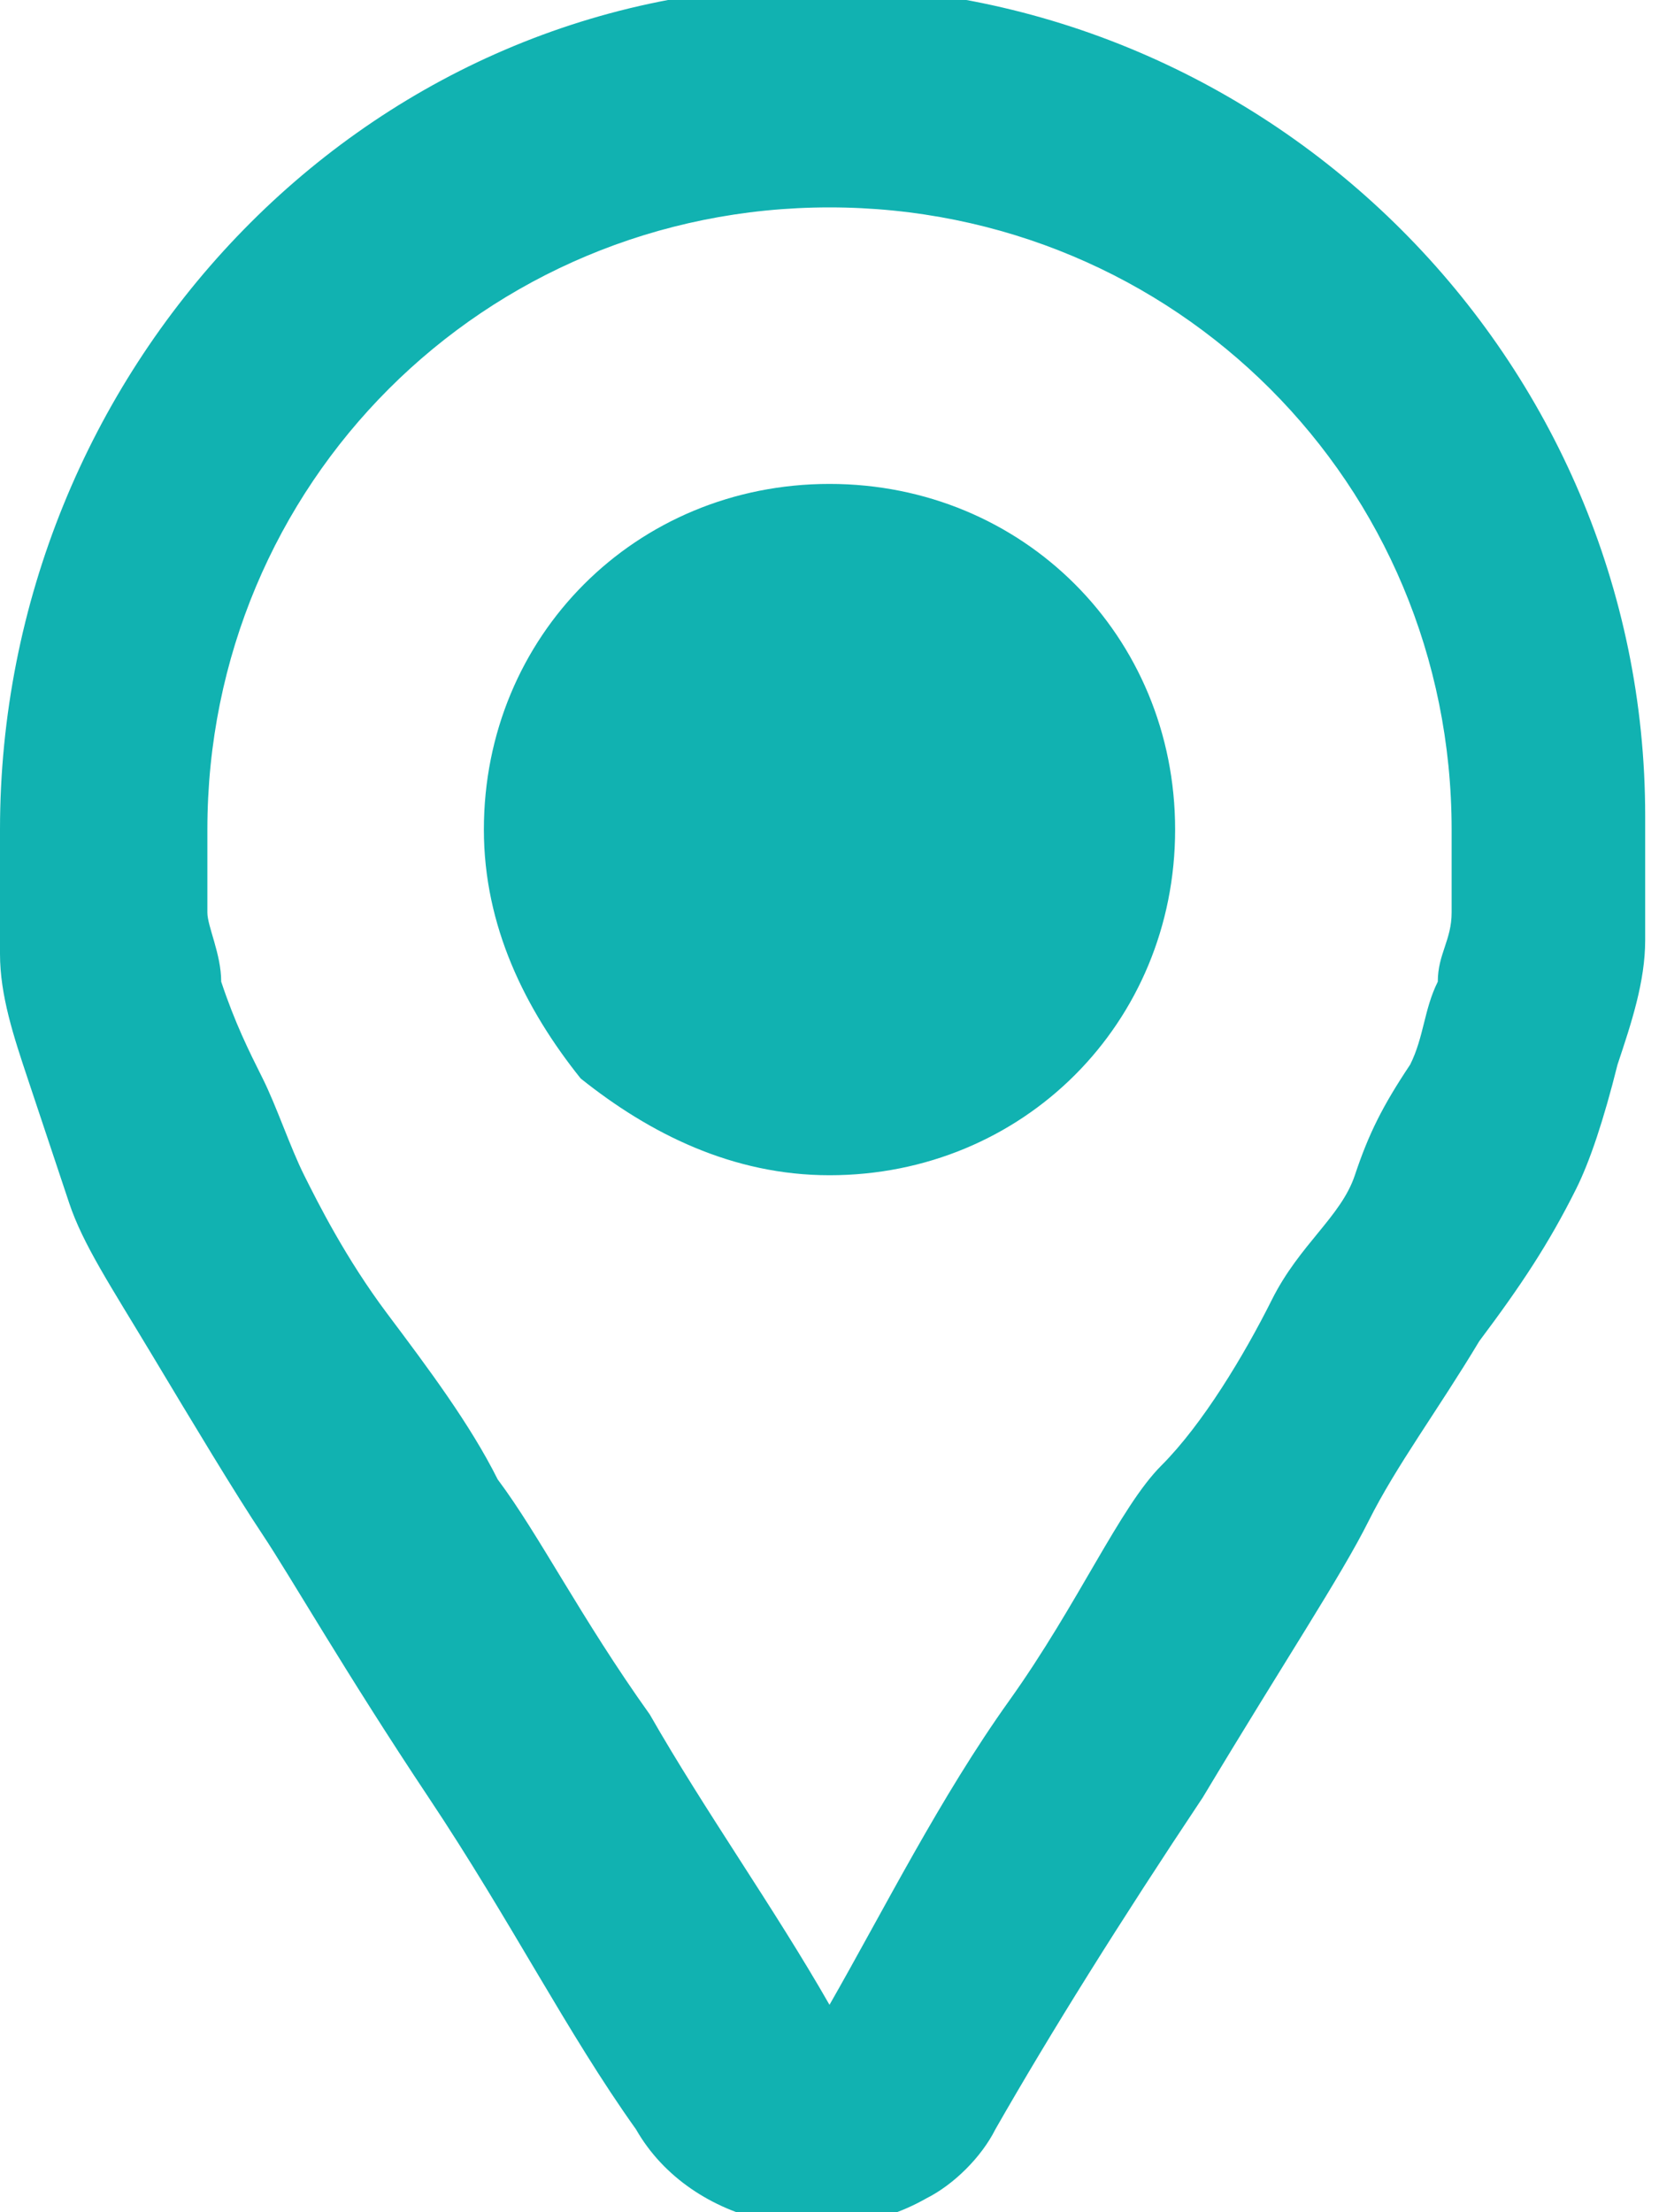 <?xml version="1.0" encoding="utf-8"?>
<!-- Generator: Adobe Illustrator 25.2.0, SVG Export Plug-In . SVG Version: 6.00 Build 0)  -->
<svg version="1.1" id="Layer_1" xmlns="http://www.w3.org/2000/svg" xmlns:xlink="http://www.w3.org/1999/xlink" x="0px" y="0px"
	 viewBox="0 0 12 16" style="enable-background:new 0 0 12 16;" xml:space="preserve">
<style type="text/css">
	.st0{fill-rule:evenodd;clip-rule:evenodd;fill:#11B2B1;}
</style>
<path id="locate" class="st0" d="M0,6c0,0.3,0,0.6,0,0.9c0,0.3,0.1,0.6,0.2,0.9c0.1,0.3,0.2,0.6,0.3,0.9s0.3,0.6,0.6,1.1
	s0.6,1,0.8,1.3s0.6,1,1.2,1.9s1,1.7,1.5,2.4c0.4,0.7,1.4,0.9,2.1,0.5c0.2-0.1,0.4-0.3,0.5-0.5c0.4-0.7,0.9-1.5,1.5-2.4
	C9.3,12,9.7,11.4,9.9,11s0.5-0.8,0.8-1.3C11,9.3,11.2,9,11.4,8.6c0.1-0.2,0.2-0.5,0.3-0.9c0.1-0.3,0.2-0.6,0.2-0.9
	c0-0.2,0-0.5,0-0.9c0-3.3-2.7-6-6-6S0,2.7,0,6L0,6L0,6z M4.7,12.4c-0.5-0.7-0.8-1.3-1.1-1.7c-0.2-0.4-0.5-0.8-0.8-1.2
	s-0.5-0.8-0.6-1S2,8,1.9,7.8C1.8,7.6,1.7,7.4,1.6,7.1c0-0.2-0.1-0.4-0.1-0.5c0-0.2,0-0.4,0-0.6c0-2.5,2-4.5,4.5-4.5s4.5,2,4.5,4.5
	c0,0.2,0,0.4,0,0.6c0,0.2-0.1,0.3-0.1,0.5c-0.1,0.2-0.1,0.4-0.2,0.6C10,8,9.9,8.2,9.8,8.5S9.4,9,9.2,9.4s-0.5,0.9-0.8,1.2
	s-0.6,1-1.1,1.7S6.4,13.8,6,14.5C5.6,13.8,5.1,13.1,4.7,12.4L4.7,12.4z M6,8.5c1.4,0,2.5-1.1,2.5-2.5S7.4,3.5,6,3.5
	C4.6,3.5,3.5,4.6,3.5,6c0,0.7,0.3,1.3,0.7,1.8C4.7,8.2,5.3,8.5,6,8.5L6,8.5z"/>
</svg>
